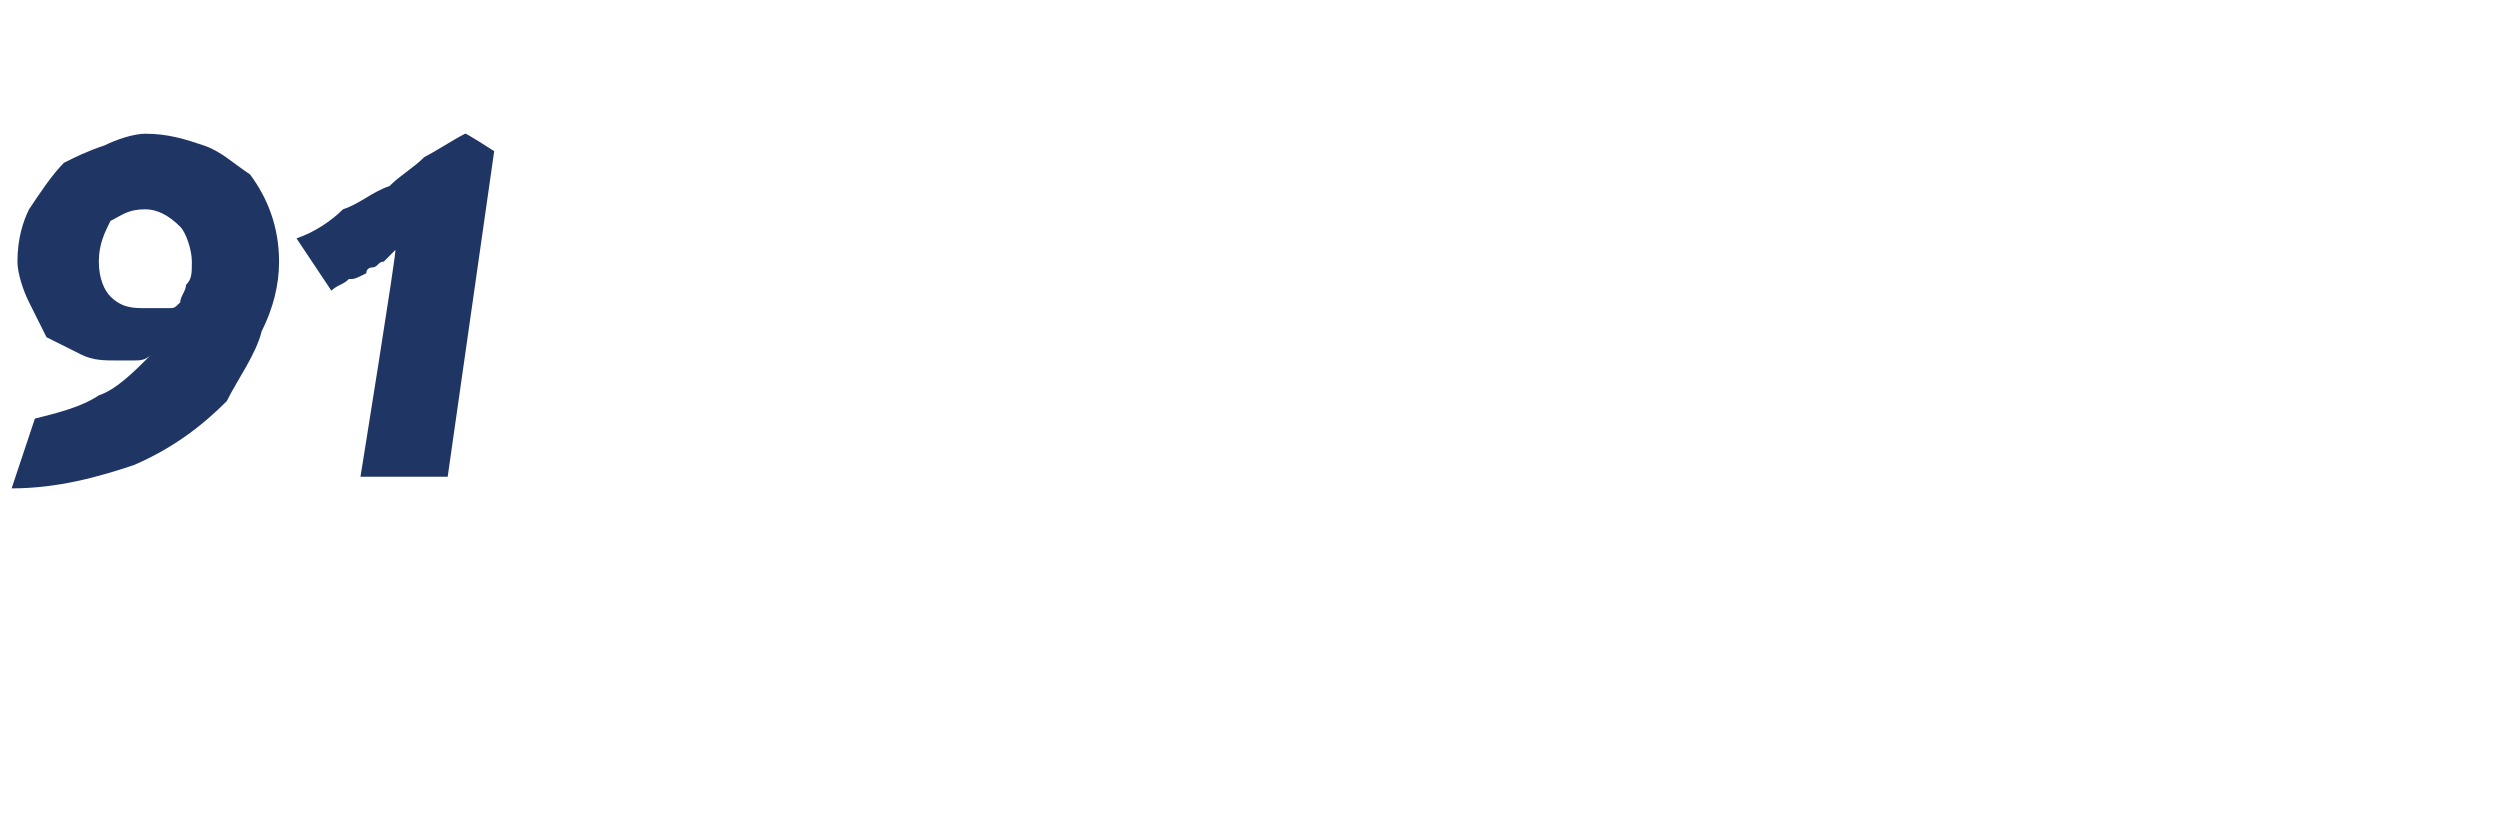 <?xml version="1.0" standalone="no"?><!DOCTYPE svg PUBLIC "-//W3C//DTD SVG 1.1//EN" "http://www.w3.org/Graphics/SVG/1.1/DTD/svg11.dtd"><svg xmlns="http://www.w3.org/2000/svg" version="1.1" width="43px" height="14px" viewBox="0 -2 43 14" style="top:-2px">  <desc>91</desc>  <defs/>  <g id="Polygon213529">    <path d="M 0.6 5.2 C 1 5.1 1.4 5 1.7 4.8 C 2 4.7 2.3 4.4 2.6 4.1 C 2.5 4.2 2.4 4.2 2.3 4.2 C 2.2 4.2 2.1 4.2 2 4.2 C 1.8 4.2 1.6 4.2 1.4 4.1 C 1.2 4 1 3.9 0.8 3.8 C 0.7 3.6 0.6 3.4 0.5 3.2 C 0.4 3 0.3 2.7 0.3 2.5 C 0.3 2.1 0.4 1.8 0.5 1.6 C 0.7 1.3 0.9 1 1.1 0.8 C 1.3 0.7 1.5 0.6 1.8 0.5 C 2 0.4 2.3 0.3 2.5 0.3 C 2.9 0.3 3.2 0.4 3.5 0.5 C 3.8 0.6 4 0.8 4.3 1 C 4.6 1.4 4.8 1.9 4.8 2.5 C 4.8 2.9 4.7 3.3 4.5 3.7 C 4.4 4.1 4.1 4.5 3.9 4.9 C 3.5 5.3 3 5.7 2.3 6 C 1.7 6.2 1 6.4 0.2 6.4 C 0.2 6.4 0.6 5.2 0.6 5.2 Z M 2.9 3.3 C 3 3.3 3 3.3 3.1 3.2 C 3.1 3.1 3.2 3 3.2 2.9 C 3.3 2.8 3.3 2.7 3.3 2.5 C 3.3 2.3 3.2 2 3.1 1.9 C 2.9 1.7 2.7 1.6 2.5 1.6 C 2.2 1.6 2.1 1.7 1.9 1.8 C 1.8 2 1.7 2.2 1.7 2.5 C 1.7 2.8 1.8 3 1.9 3.1 C 2.1 3.3 2.3 3.3 2.5 3.3 C 2.6 3.3 2.7 3.3 2.7 3.3 C 2.8 3.3 2.8 3.3 2.9 3.3 C 2.9 3.3 2.9 3.3 2.9 3.3 Z M 7.7 6.2 L 6.2 6.2 C 6.2 6.2 6.83 2.29 6.8 2.3 C 6.8 2.3 6.7 2.4 6.7 2.4 C 6.7 2.4 6.6 2.5 6.6 2.5 C 6.5 2.5 6.5 2.6 6.4 2.6 C 6.4 2.6 6.3 2.6 6.3 2.7 C 6.1 2.8 6.1 2.8 6 2.8 C 5.9 2.9 5.8 2.9 5.7 3 C 5.7 3 5.1 2.1 5.1 2.1 C 5.4 2 5.7 1.8 5.9 1.6 C 6.2 1.5 6.4 1.3 6.7 1.2 C 6.9 1 7.1 0.9 7.3 0.7 C 7.5 0.6 7.8 0.4 8 0.3 C 7.99 0.27 8.5 0.6 8.5 0.6 L 7.7 6.2 Z " stroke="none" fill="#1f3564"/>  </g></svg>